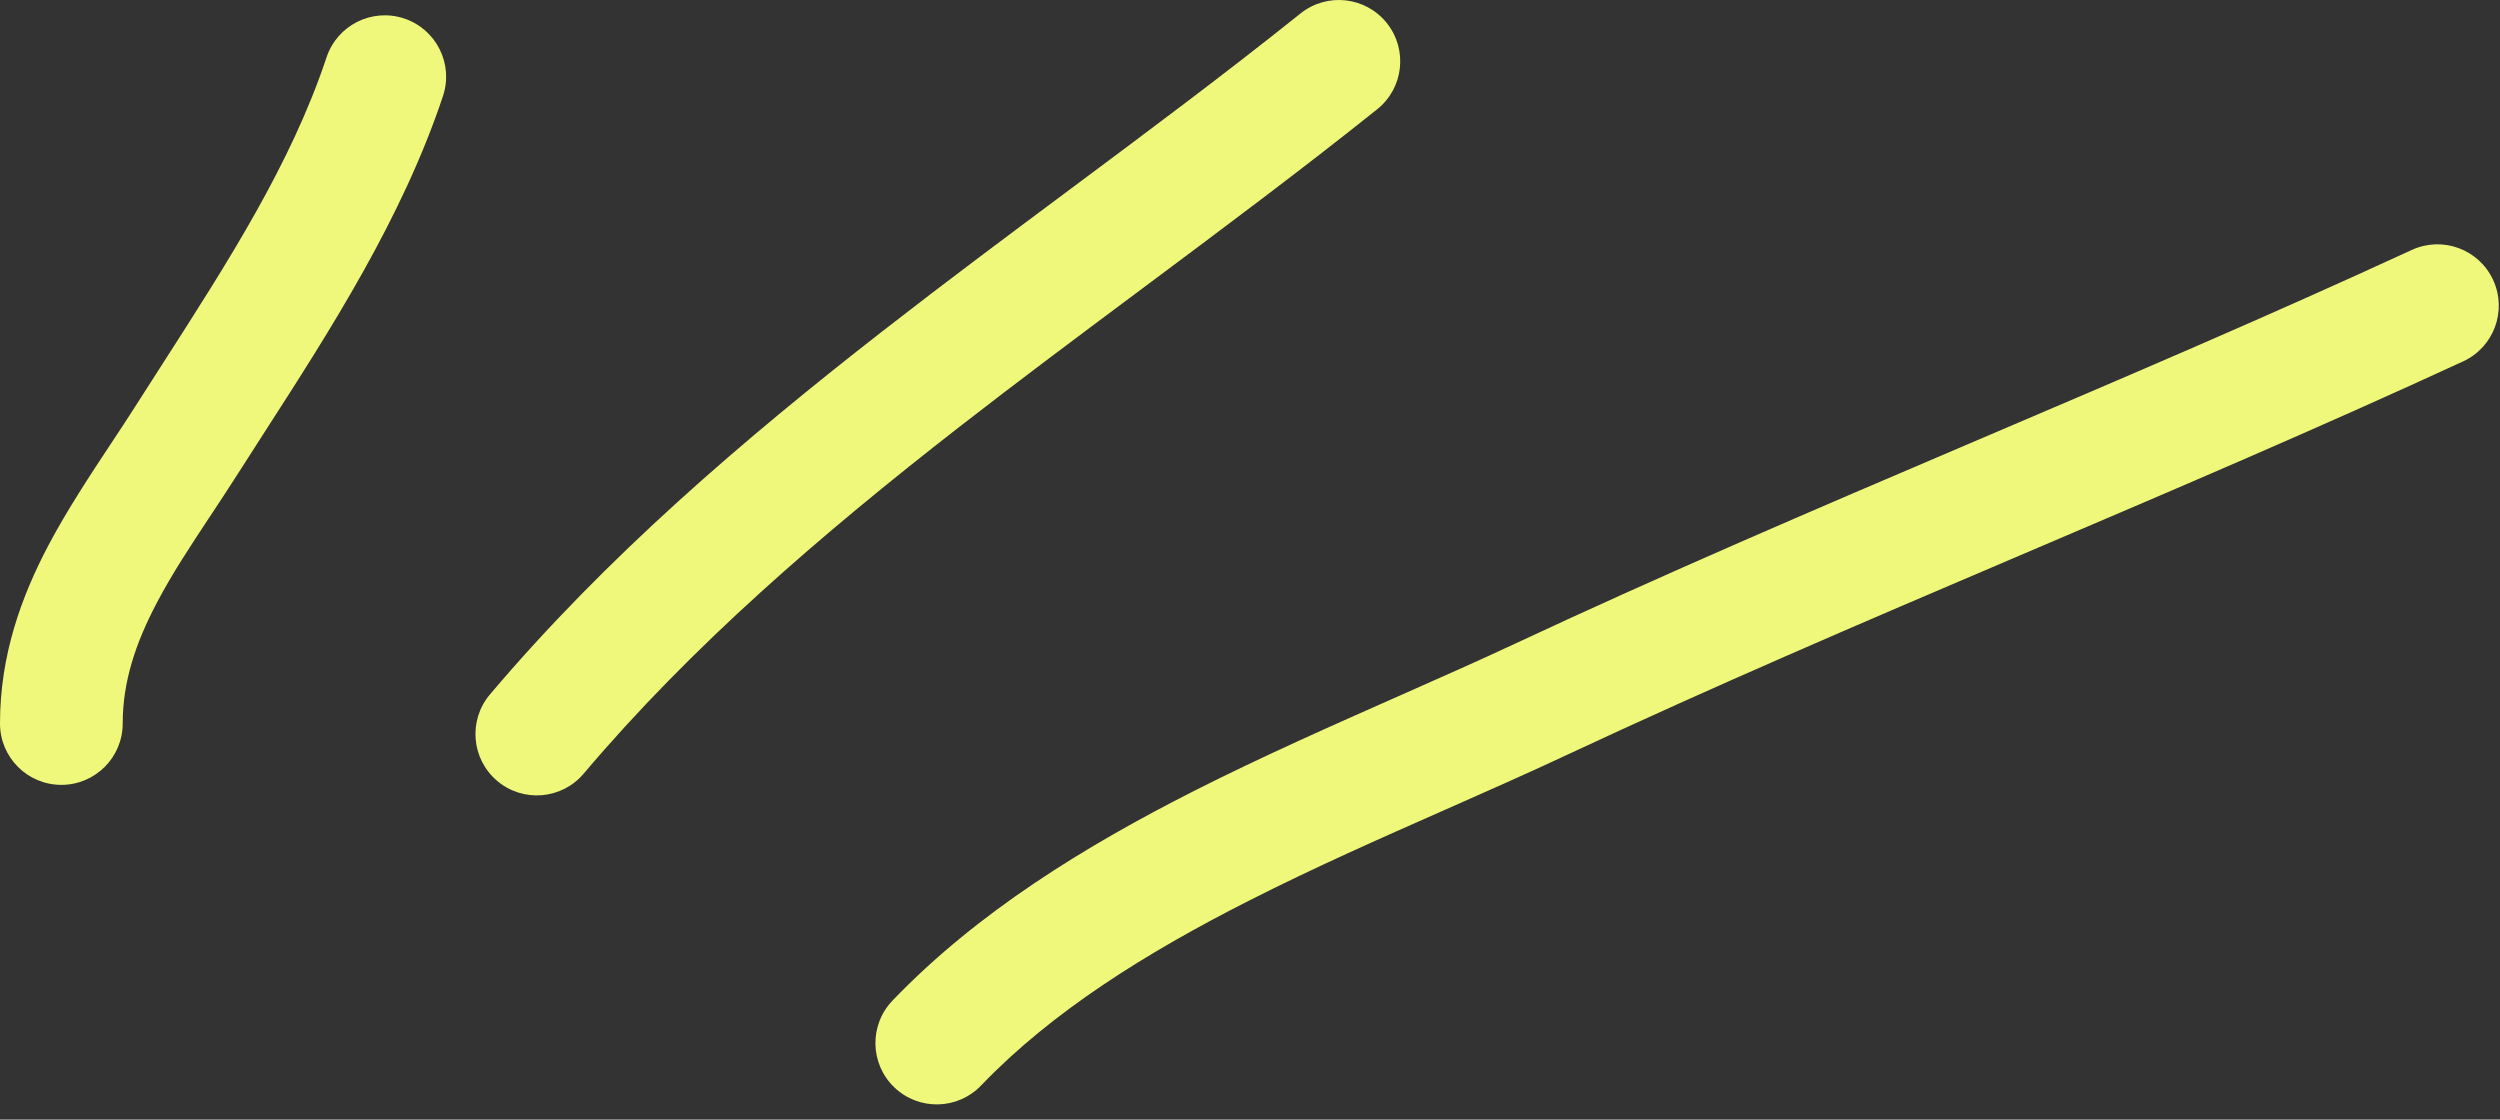 <?xml version="1.0" encoding="UTF-8"?> <svg xmlns="http://www.w3.org/2000/svg" width="163" height="73" viewBox="0 0 163 73" fill="none"><rect x="0" y="0" width="163" height="73" fill="#333333" stroke="none"/> <path fill-rule="evenodd" clip-rule="evenodd" d="M90.418 1.501C91.799 3.226 91.519 5.743 89.794 7.123C84.903 11.036 79.633 14.967 74.409 18.864C70.345 21.895 66.31 24.905 62.502 27.87C53.543 34.845 45.121 42.092 38.053 50.444C36.627 52.13 34.103 52.341 32.416 50.914C30.73 49.487 30.519 46.963 31.946 45.276C39.539 36.303 48.464 28.661 57.587 21.557C61.762 18.307 65.847 15.264 69.88 12.26L69.88 12.26C74.907 8.515 79.854 4.83 84.796 0.876C86.521 -0.504 89.038 -0.224 90.418 1.501ZM26.352 1.205C28.447 1.904 29.58 4.169 28.881 6.265C26.225 14.234 21.537 21.516 17.278 28.131C16.684 29.053 16.099 29.962 15.528 30.858C14.887 31.866 14.269 32.8 13.677 33.695L13.676 33.695C12.397 35.628 11.238 37.379 10.228 39.296C8.832 41.947 8 44.456 8 47.173C8 49.383 6.209 51.173 4 51.173C1.791 51.173 0 49.383 0 47.173C0 42.715 1.395 38.9 3.15 35.568C4.354 33.283 5.869 30.991 7.248 28.906L7.248 28.906C7.788 28.089 8.308 27.304 8.779 26.563C9.379 25.62 9.979 24.686 10.575 23.759C14.886 17.048 18.978 10.678 21.292 3.735C21.991 1.639 24.256 0.507 26.352 1.205ZM160.596 23.562C162.602 22.636 163.478 20.26 162.552 18.254C161.626 16.248 159.25 15.373 157.244 16.298C148.027 20.552 138.684 24.536 129.278 28.547L128.097 29.051C118.311 33.225 108.463 37.439 98.744 41.986C96.444 43.062 93.929 44.175 91.318 45.33C86.921 47.276 82.252 49.341 77.881 51.554C70.774 55.152 63.714 59.476 58.19 65.24C56.661 66.835 56.715 69.367 58.31 70.896C59.905 72.424 62.437 72.37 63.966 70.775C68.571 65.97 74.699 62.132 81.494 58.692C85.745 56.539 89.981 54.669 94.192 52.809C96.85 51.635 99.498 50.466 102.135 49.232C111.71 44.752 121.437 40.588 131.235 36.41L132.452 35.891C141.83 31.892 151.27 27.866 160.596 23.562Z" fill="#EFF87A"></path> </svg> 